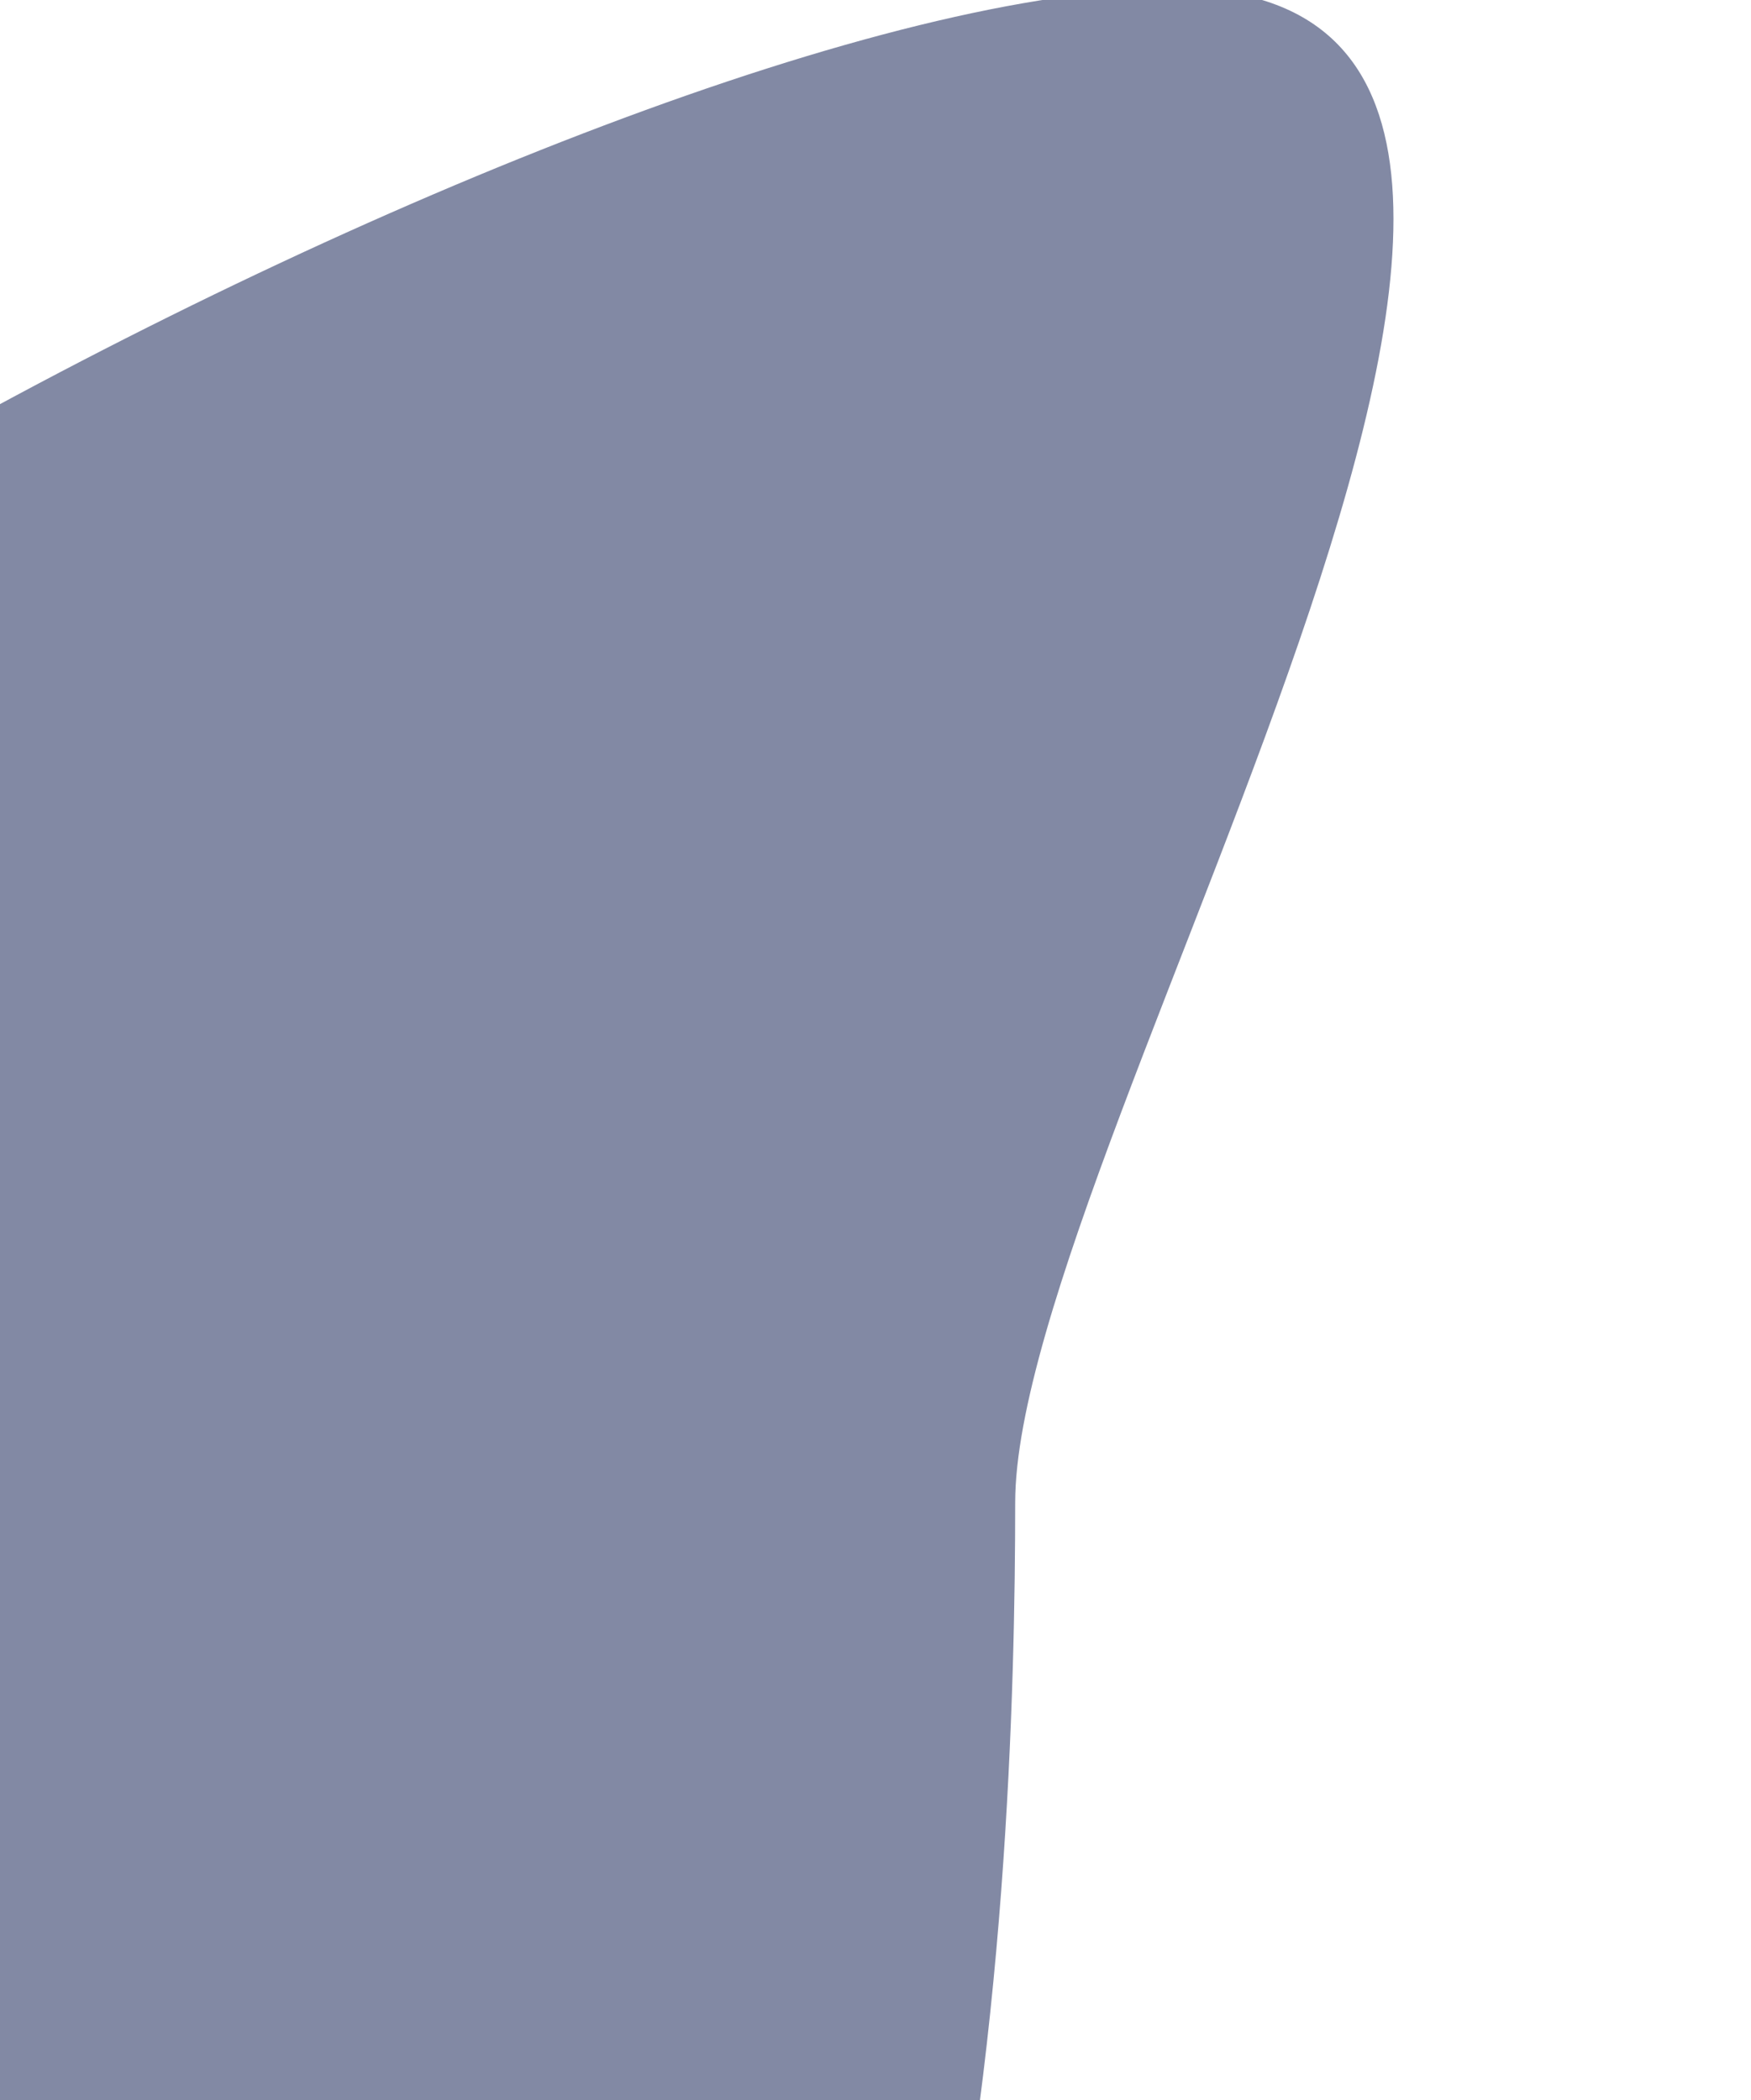 <svg xmlns="http://www.w3.org/2000/svg" width="931" height="1117" viewBox="0 0 931 1117" fill="none"><g filter="url(#filter0_f_228_301)"><path d="M539.77 799.113C539.77 991.276 522.72 1601.43 217.612 1601.43C-87.496 1601.43 -491.887 825.542 -491.887 633.379C-491.887 441.217 319.083 -6.156 624.191 -6.156C929.3 -6.156 539.77 606.95 539.77 799.113Z" fill="#06144B" fill-opacity="0.5"></path></g><defs><filter id="filter0_f_228_301" x="-681.487" y="-195.756" width="1611.99" height="1986.78" filterUnits="userSpaceOnUse" color-interpolation-filters="sRGB"><feGaussianBlur stdDeviation="94.8"></feGaussianBlur></filter></defs></svg>